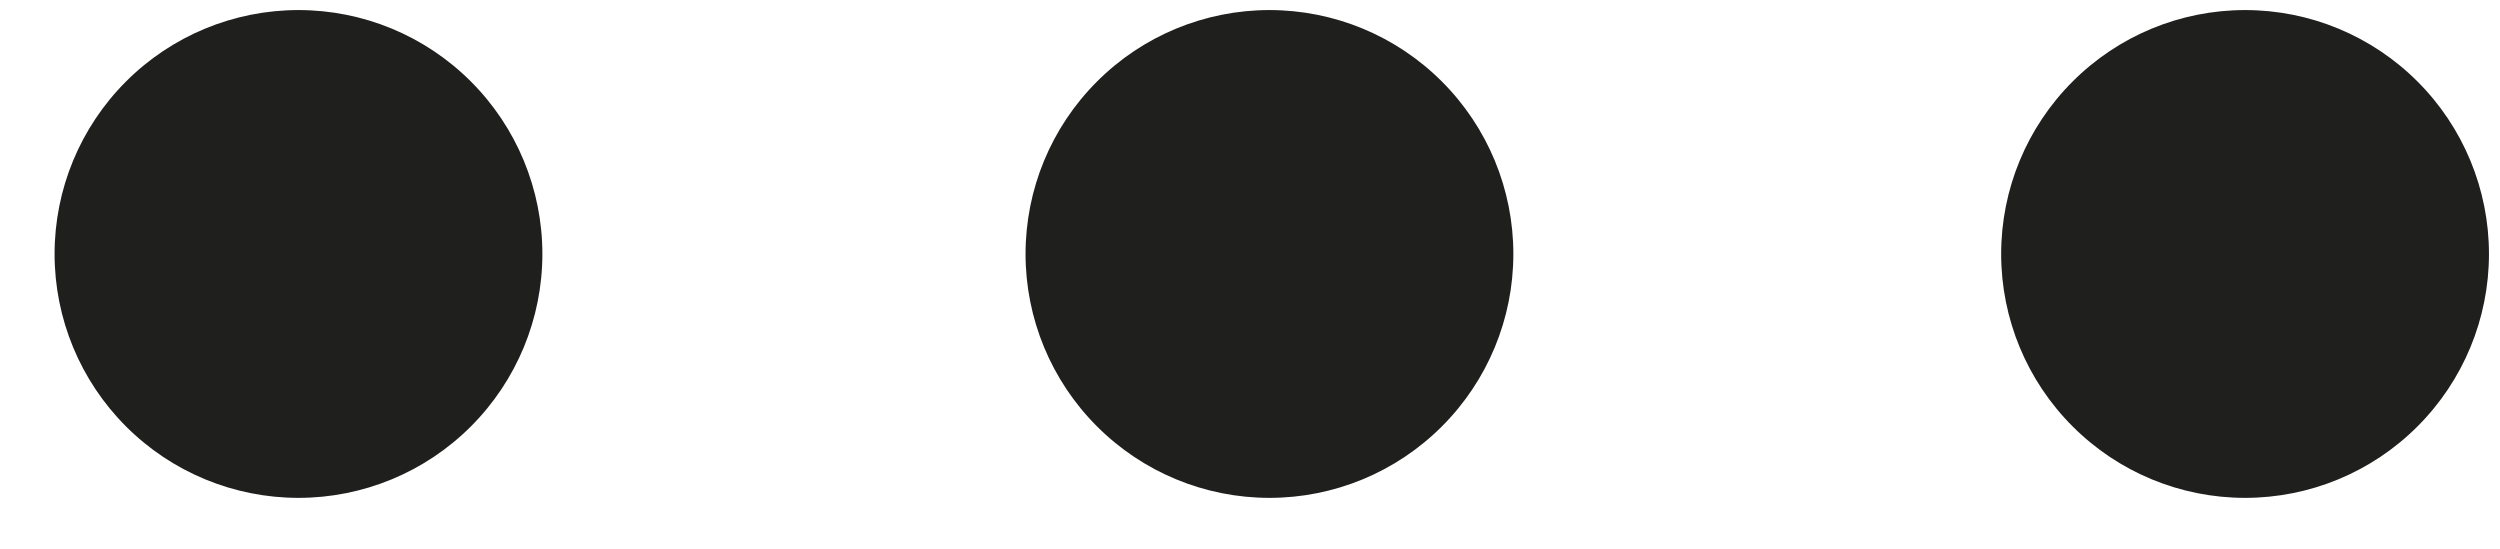 <svg width="41" height="9" viewBox="0 0 41 9" fill="none" xmlns="http://www.w3.org/2000/svg">
<path d="M8.895 4.165C8.895 5.226 8.473 6.243 7.723 6.993C6.973 7.744 5.955 8.165 4.895 8.165C3.834 8.165 2.816 7.744 2.066 6.993C1.316 6.243 0.895 5.226 0.895 4.165C0.895 3.104 1.316 2.087 2.066 1.337C2.816 0.586 3.834 0.165 4.895 0.165C5.955 0.165 6.973 0.586 7.723 1.337C8.473 2.087 8.895 3.104 8.895 4.165Z" fill="#1F1F1E"/>
<path d="M24.819 4.165C24.819 5.226 24.398 6.243 23.647 6.993C22.897 7.744 21.88 8.165 20.819 8.165C19.758 8.165 18.741 7.744 17.991 6.993C17.24 6.243 16.819 5.226 16.819 4.165C16.819 3.104 17.24 2.087 17.991 1.337C18.741 0.586 19.758 0.165 20.819 0.165C21.88 0.165 22.897 0.586 23.647 1.337C24.398 2.087 24.819 3.104 24.819 4.165Z" fill="#1F1F1E"/>
<path d="M40.819 4.165C40.819 5.226 40.398 6.243 39.647 6.993C38.897 7.744 37.88 8.165 36.819 8.165C35.758 8.165 34.741 7.744 33.991 6.993C33.24 6.243 32.819 5.226 32.819 4.165C32.819 3.104 33.24 2.087 33.991 1.337C34.741 0.586 35.758 0.165 36.819 0.165C37.88 0.165 38.897 0.586 39.647 1.337C40.398 2.087 40.819 3.104 40.819 4.165Z" fill="#1F1F1E"/>
</svg>
